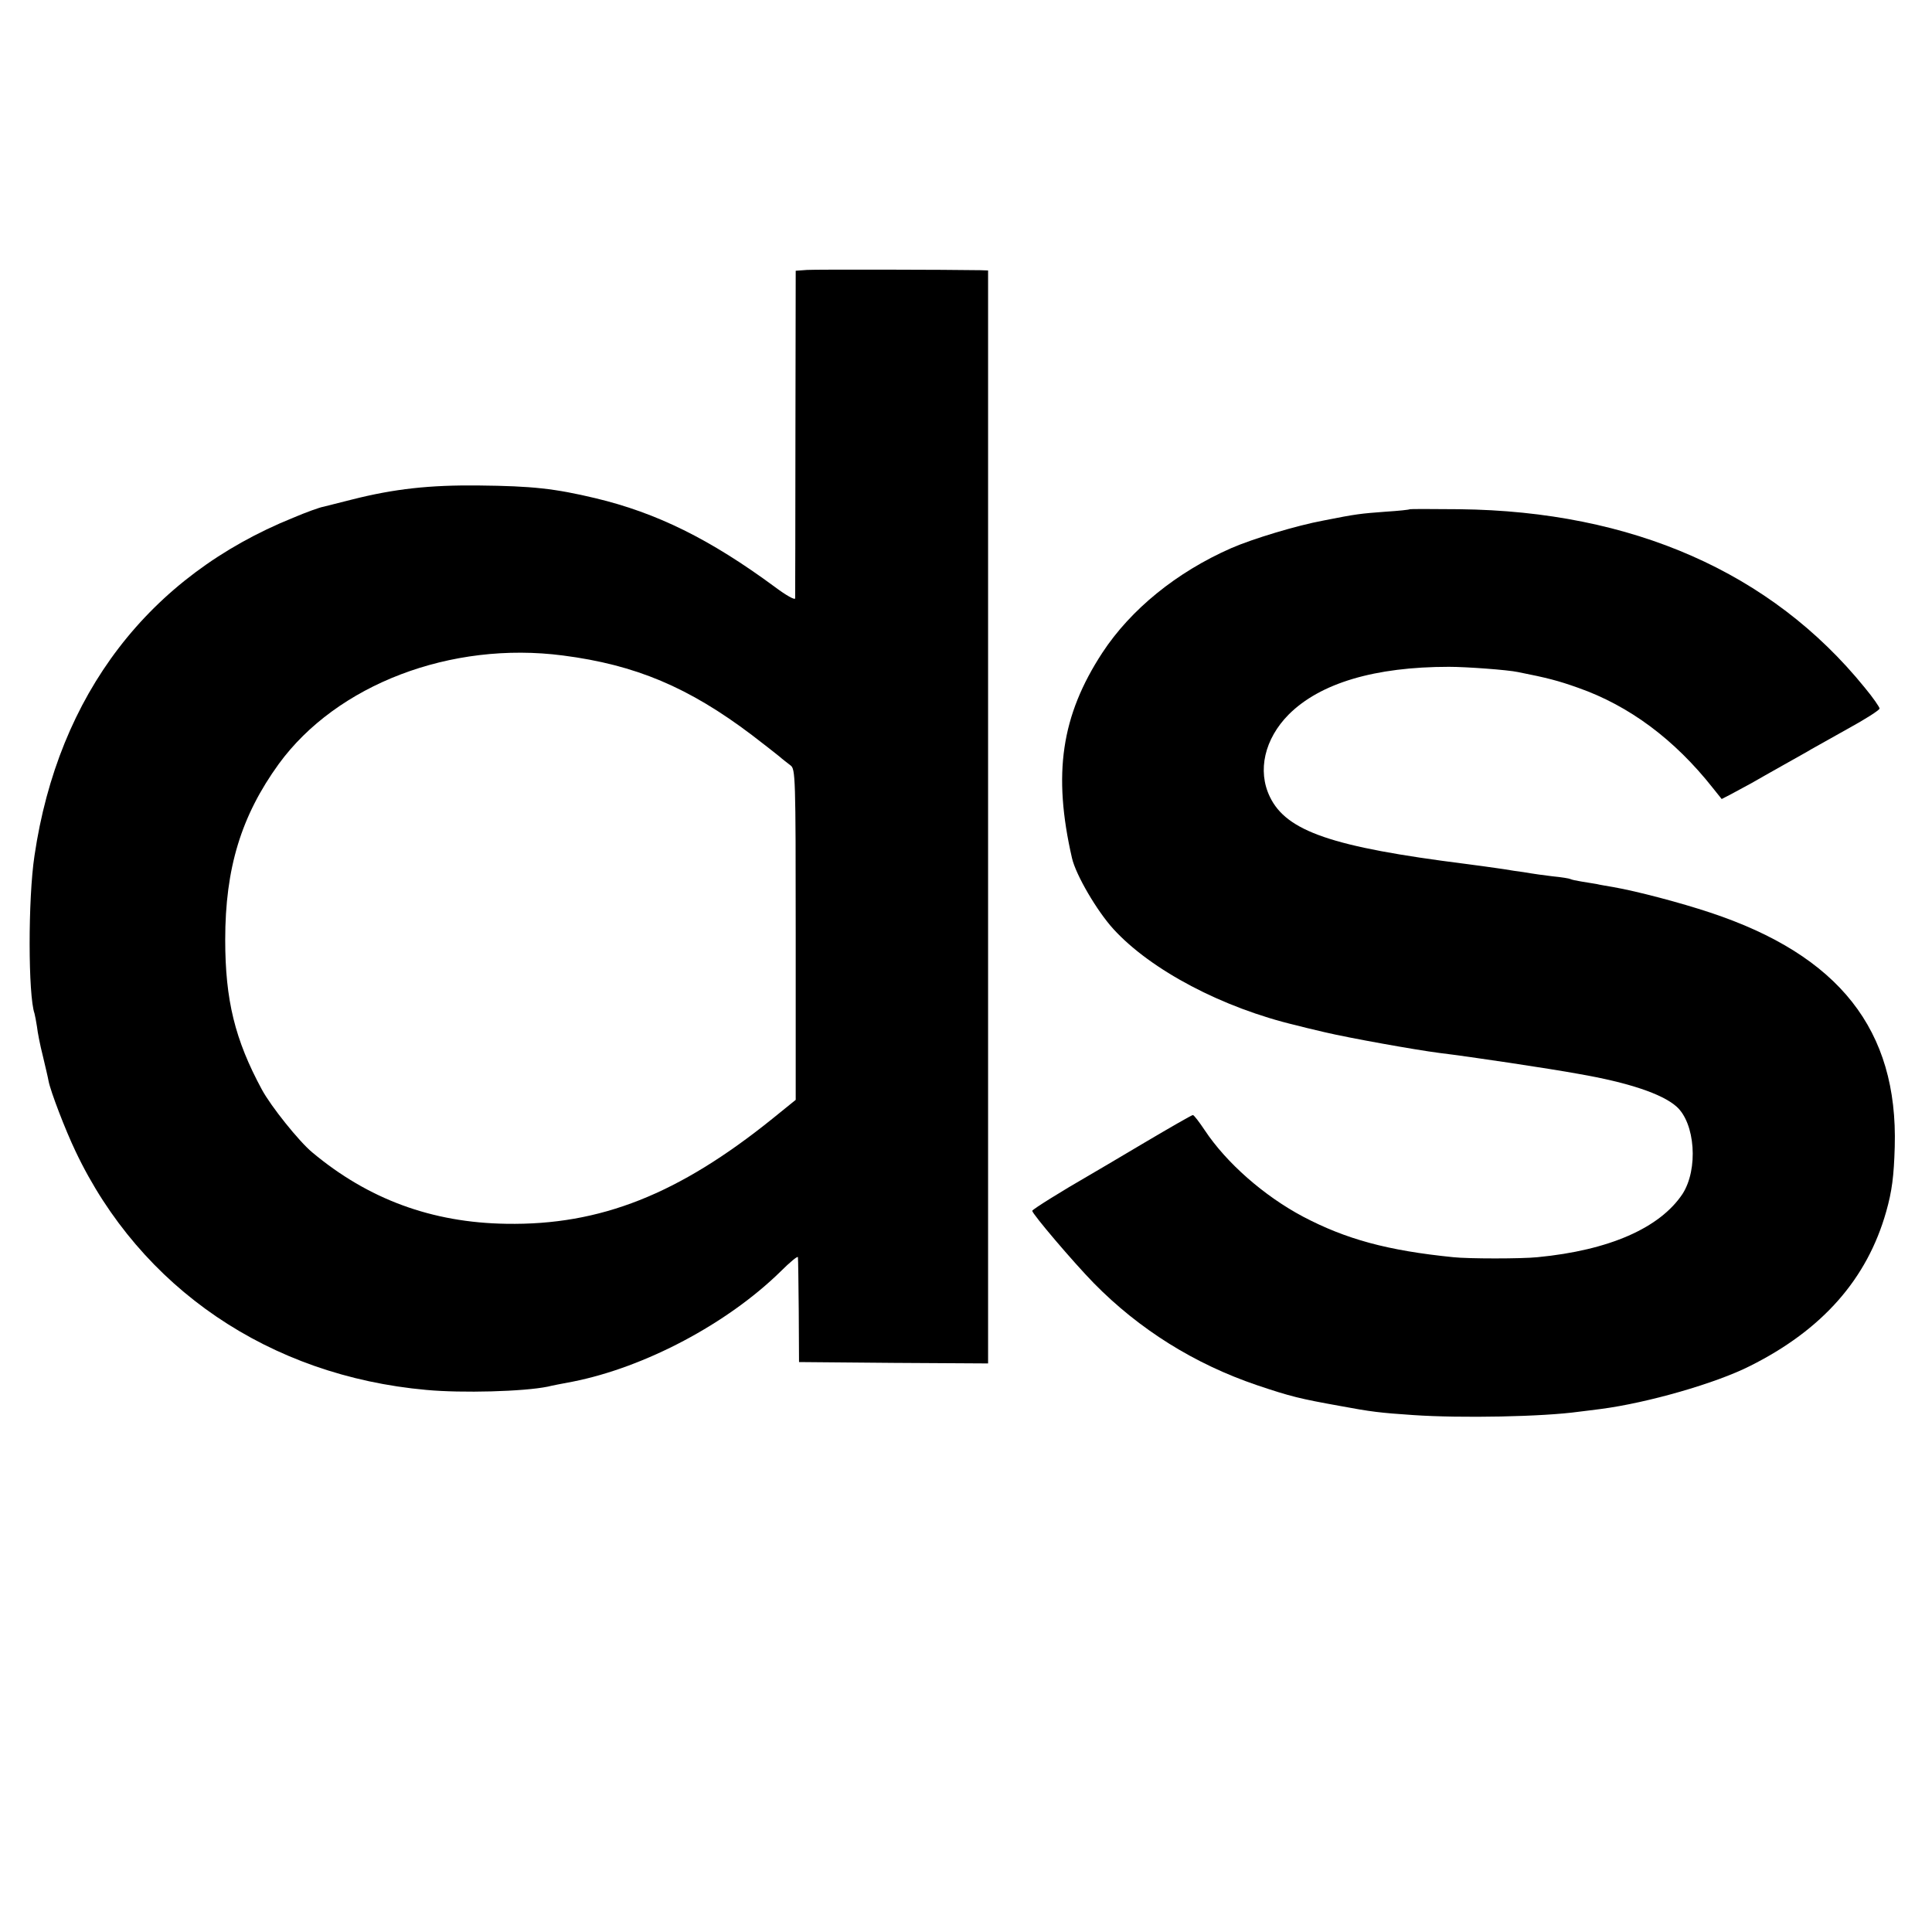 <?xml version="1.0" standalone="no"?>
<!DOCTYPE svg PUBLIC "-//W3C//DTD SVG 20010904//EN"
 "http://www.w3.org/TR/2001/REC-SVG-20010904/DTD/svg10.dtd">
<svg version="1.0" xmlns="http://www.w3.org/2000/svg"
 width="700pt" height="700pt" viewBox="0 0 700 700"
 preserveAspectRatio="xMidYMid meet">
<g transform="translate(0,700) scale(0.1,-0.1)"
fill="#000000" stroke="none">
<path d="M2924 6022 l-41 -3 -1 -587 c0 -323 -1 -593 -1 -600 -1 -7 -33 11
-73 41 -236 174 -429 269 -651 322 -147 35 -228 44 -422 46 -178 2 -306 -12
-460 -51 -44 -11 -90 -23 -103 -26 -13 -2 -63 -20 -110 -40 -522 -211 -851
-640 -937 -1224 -24 -158 -23 -507 0 -572 2 -7 6 -29 9 -48 2 -19 11 -66 21
-105 9 -38 19 -80 21 -92 7 -37 61 -178 98 -255 235 -495 702 -813 1271 -864
129 -12 352 -6 440 12 11 3 52 11 90 18 262 52 560 210 753 399 34 34 62 57
63 52 1 -6 2 -93 3 -195 l1 -185 343 -3 342 -2 0 1980 0 1980 -27 1 c-113 2
-596 3 -629 1z m-884 -1397 c263 -34 455 -115 684 -288 43 -33 88 -68 100 -78
11 -10 30 -24 40 -32 18 -13 19 -37 19 -613 l0 -599 -84 -68 c-340 -274 -624
-387 -965 -381 -269 4 -500 89 -703 259 -48 40 -149 166 -182 227 -98 181
-133 325 -133 543 0 260 58 449 194 637 210 288 624 446 1030 393z"/>
<path d="M5108 5155 c-2 -2 -41 -6 -88 -9 -92 -7 -104 -8 -225 -32 -97 -18
-256 -66 -334 -100 -198 -87 -364 -222 -467 -379 -149 -228 -180 -439 -110
-744 14 -61 90 -191 150 -257 136 -149 396 -286 663 -349 10 -3 56 -14 103
-25 89 -21 329 -64 415 -75 108 -13 396 -56 505 -76 179 -31 302 -72 354 -118
68 -60 80 -227 22 -317 -82 -123 -265 -204 -525 -229 -57 -6 -252 -6 -306 0
-238 24 -388 65 -544 147 -141 75 -277 194 -356 313 -20 30 -39 55 -43 55 -4
0 -84 -46 -177 -101 -94 -56 -186 -110 -205 -121 -87 -50 -200 -120 -200 -125
0 -11 147 -184 223 -262 165 -168 365 -293 592 -370 122 -41 155 -49 300 -75
112 -21 146 -25 265 -33 175 -12 471 -6 600 12 19 2 55 7 80 10 169 22 417 93
541 156 262 131 424 315 493 559 21 74 28 129 31 235 12 423 -201 694 -670
849 -105 35 -264 77 -350 92 -22 4 -49 8 -60 11 -11 2 -36 6 -55 9 -19 3 -37
7 -40 9 -3 2 -33 7 -65 10 -33 4 -69 9 -80 11 -10 2 -37 6 -60 9 -22 4 -51 8
-65 10 -14 2 -63 9 -110 15 -483 61 -649 118 -709 243 -46 95 -19 210 68 298
114 114 312 173 581 173 63 0 213 -11 250 -19 106 -21 145 -31 218 -57 185
-65 349 -187 488 -363 l32 -40 33 17 c19 10 52 28 74 40 22 13 76 43 120 68
44 25 88 49 97 55 9 5 69 39 132 74 64 35 116 68 116 74 0 5 -24 40 -54 76
-338 417 -842 639 -1468 646 -98 1 -179 1 -180 0z"/>
</g>
</svg>

